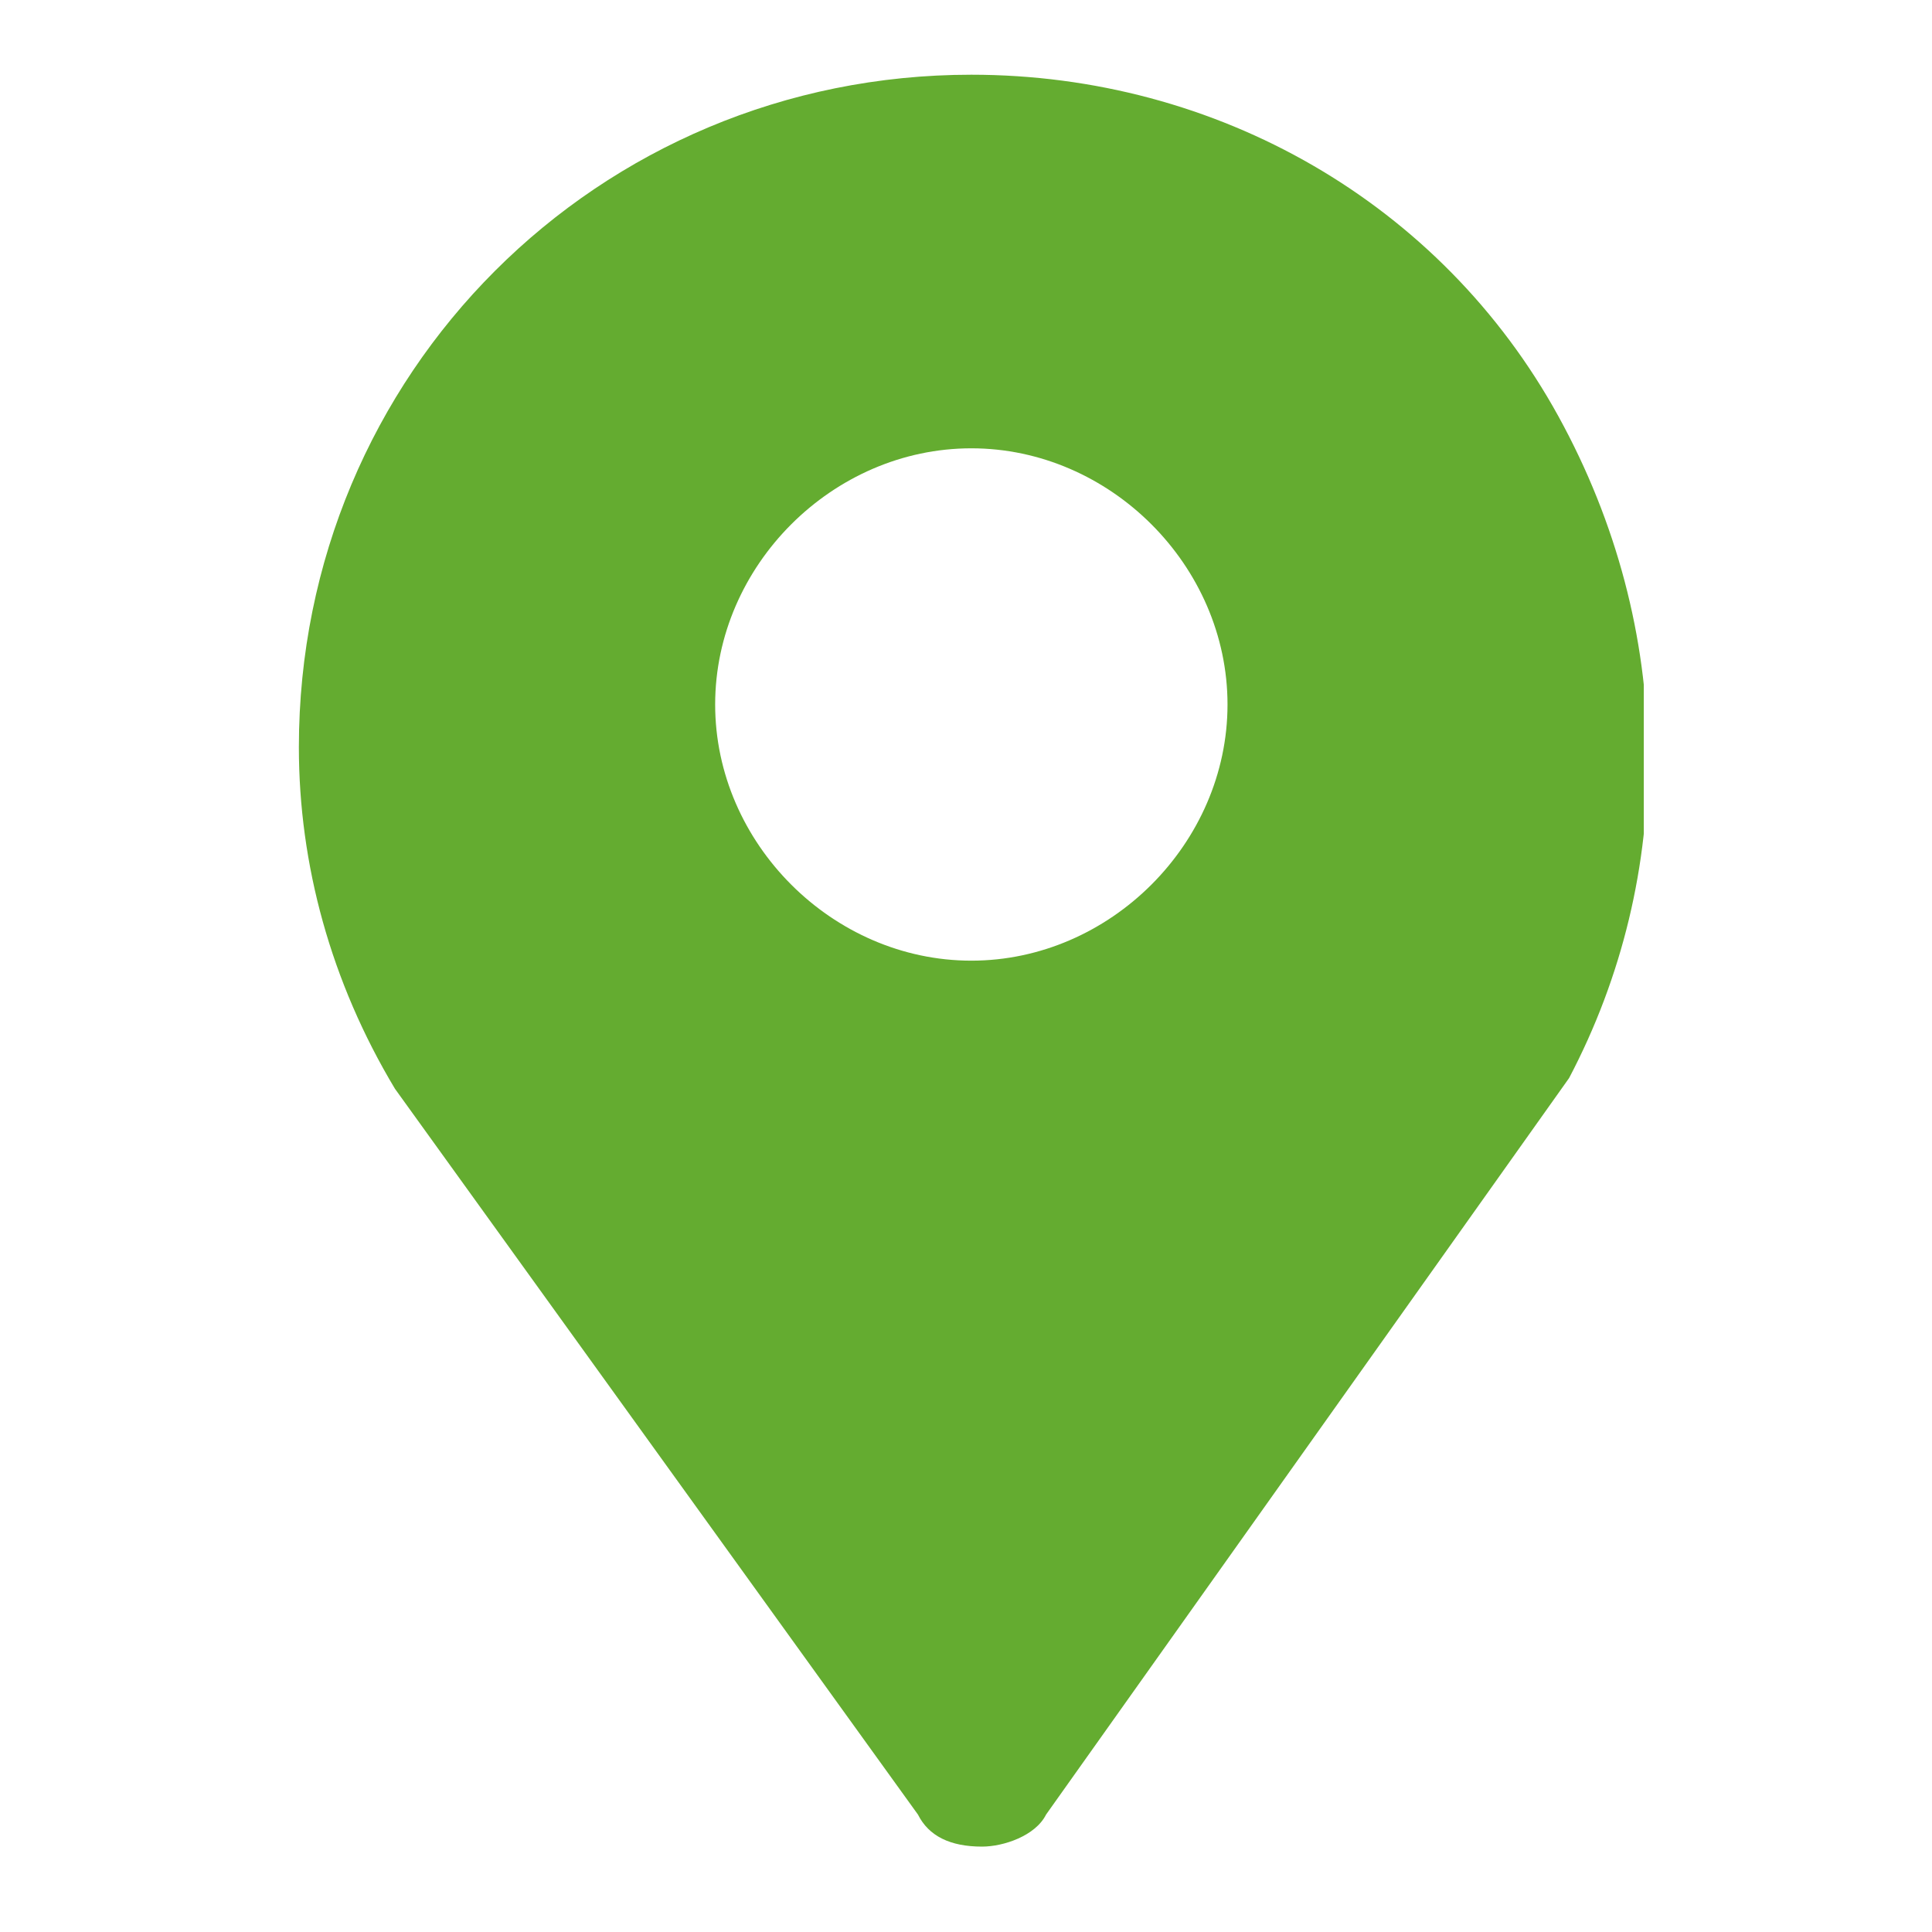 <?xml version="1.0" encoding="utf-8"?>
<!-- Generator: Adobe Illustrator 22.0.0, SVG Export Plug-In . SVG Version: 6.00 Build 0)  -->
<svg version="1.1" id="Capa_1" xmlns="http://www.w3.org/2000/svg" xmlns:xlink="http://www.w3.org/1999/xlink" x="0px" y="0px"
	 viewBox="0 0 18.1 18.1" style="enable-background:new 0 0 18.1 18.1;" xml:space="preserve">
<style type="text/css">
	.st0{clip-path:url(#SVGID_2_);fill:#64AC30;}
</style>
<g>
	<defs>
		<rect id="SVGID_1_" x="2.7" y="0.7" width="12.7" height="16.7"/>
	</defs>
	<clipPath id="SVGID_2_">
		<use xlink:href="#SVGID_1_"  style="overflow:visible;"/>
	</clipPath>
	<path class="st0" d="M11.5,6.6c0,1.3-1.1,2.4-2.4,2.4C7.8,9,6.7,7.9,6.7,6.6c0-1.3,1.1-2.4,2.4-2.4S11.5,5.3,11.5,6.6 M14.6,3.9
		c-1.1-2-3.2-3.2-5.5-3.2c-3.5,0-6.3,2.8-6.3,6.3c0,1.1,0.3,2.2,0.9,3.2l4.9,6.8c0.1,0.2,0.3,0.3,0.6,0.3c0.2,0,0.5-0.1,0.6-0.3
		l4.9-6.9C15.7,8.2,15.7,5.9,14.6,3.9z"/>
</g>
</svg>
